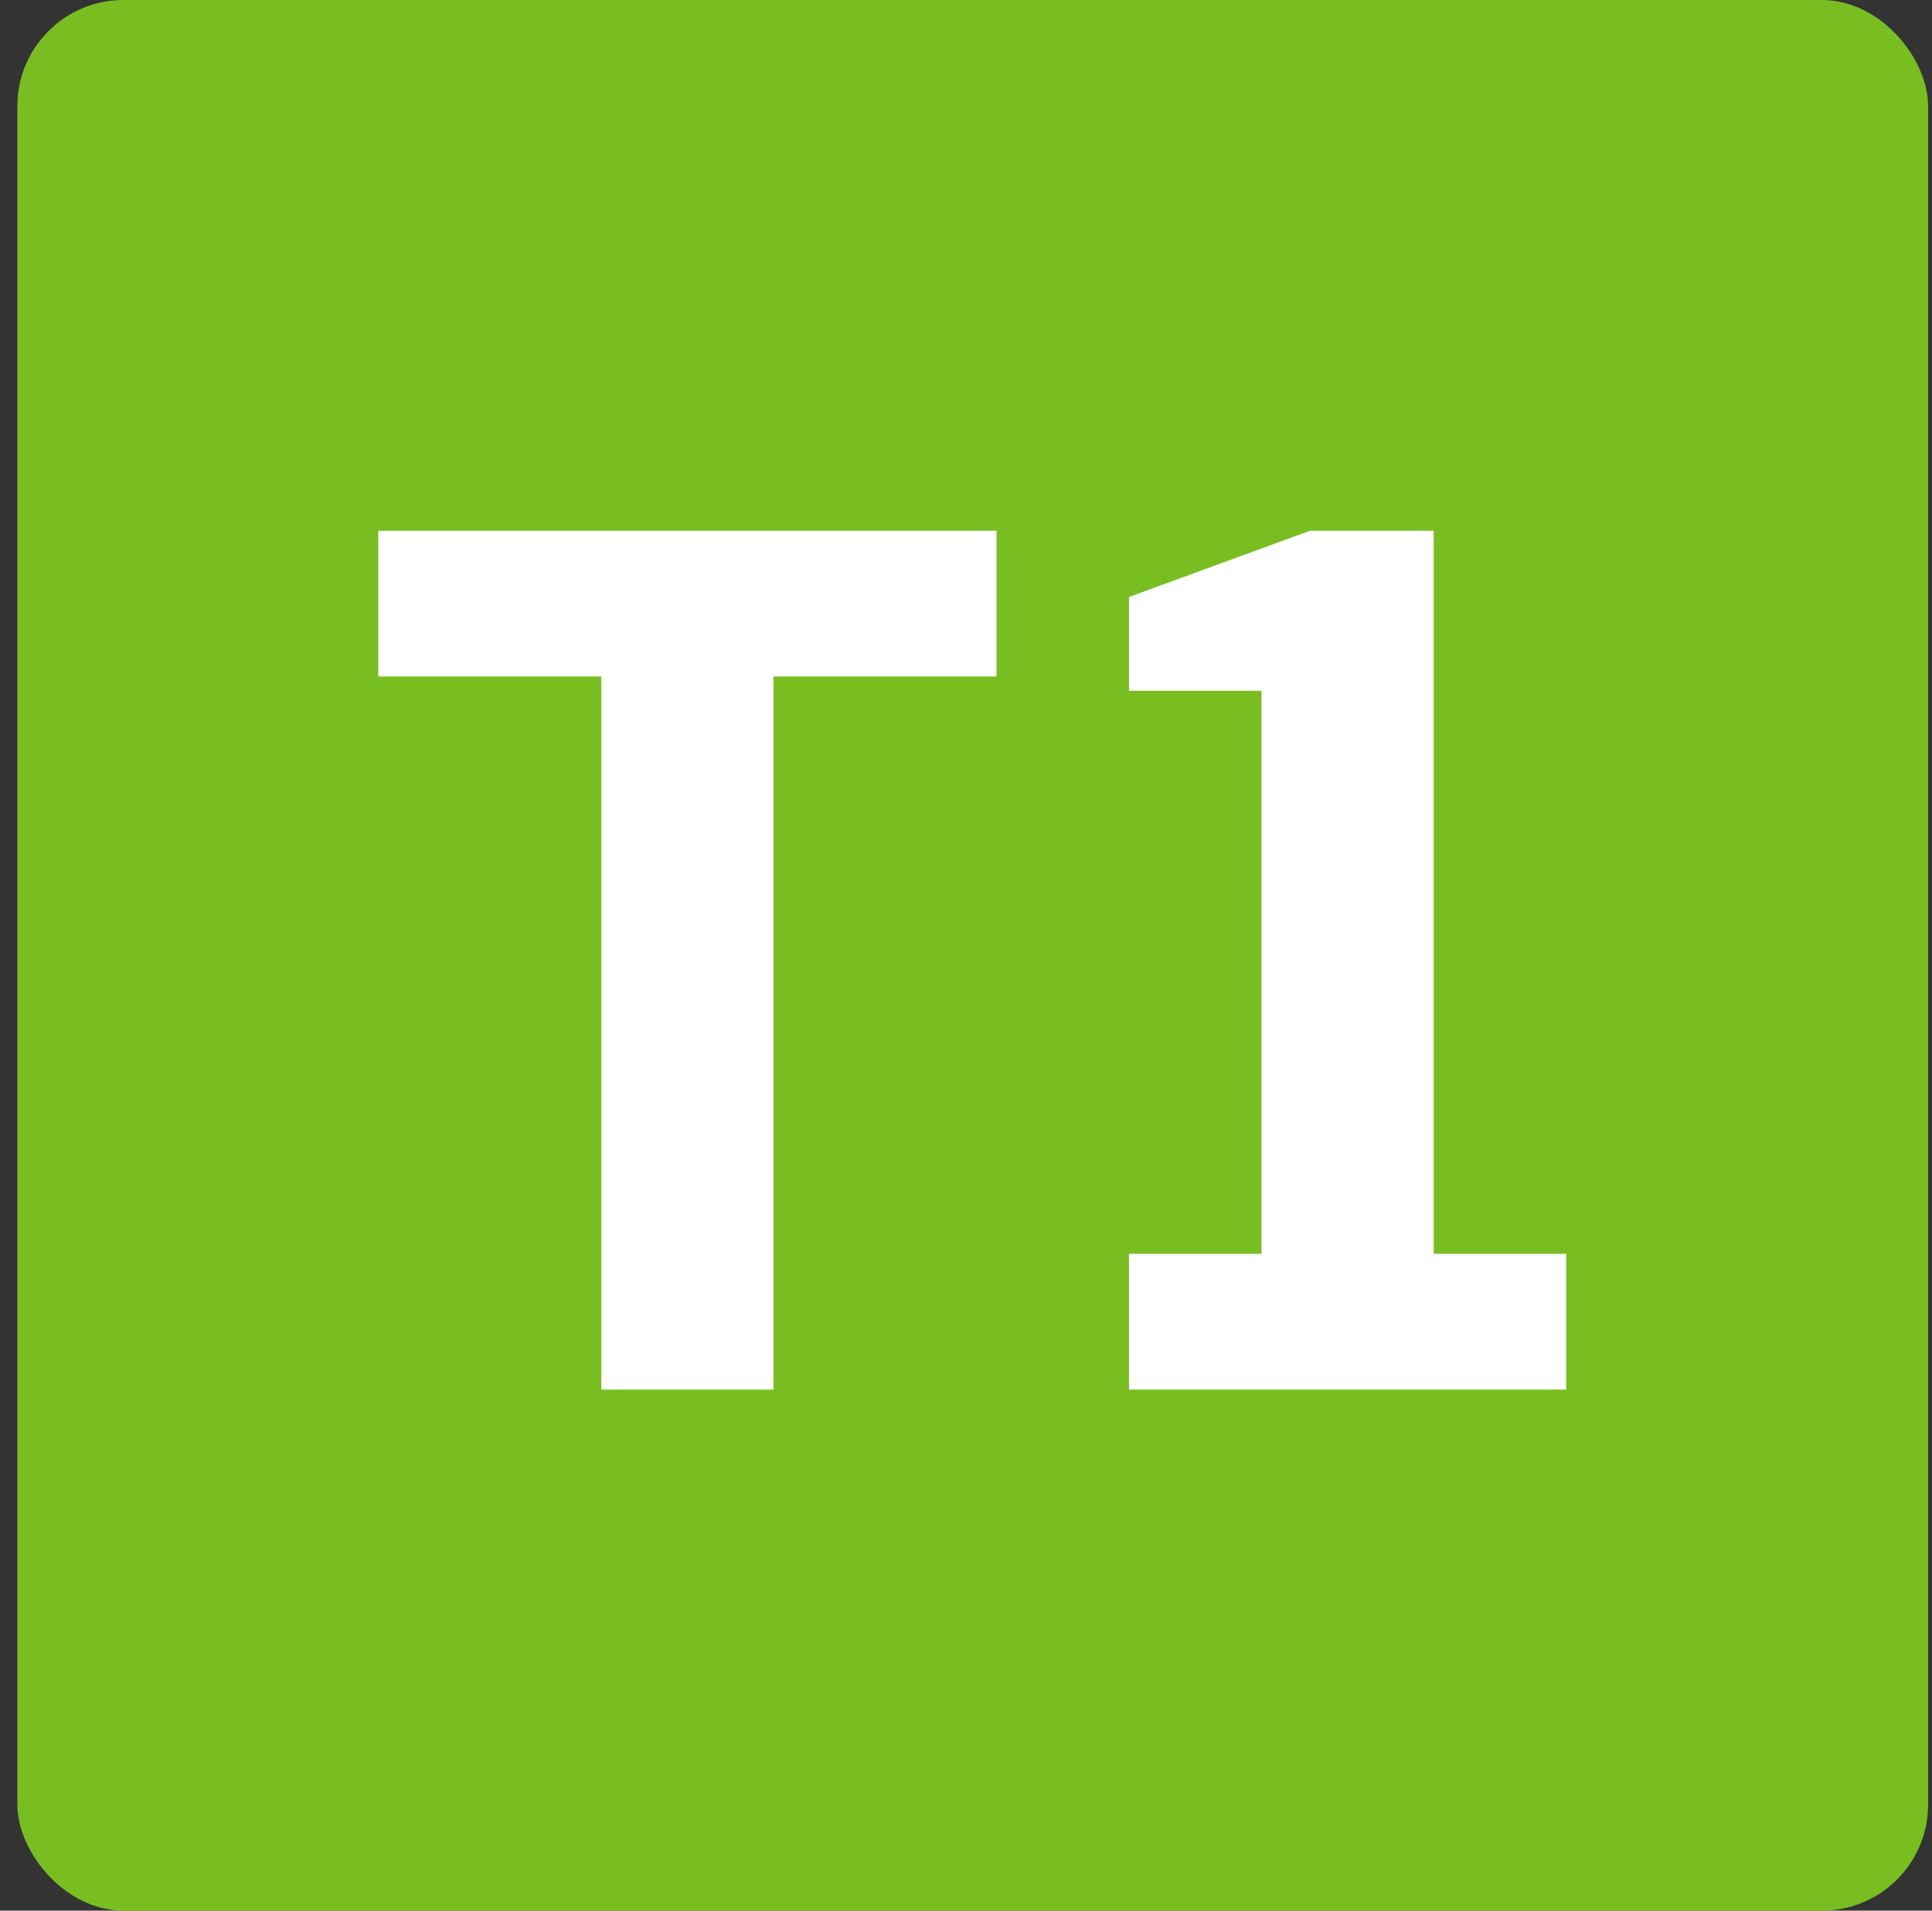 <?xml version="1.0" encoding="UTF-8"?>
<svg width="91px" height="90px" viewBox="0 0 91 90" version="1.1" xmlns="http://www.w3.org/2000/svg" xmlns:xlink="http://www.w3.org/1999/xlink">
    <rect x="0" y="0" width="91" height="90" fill="#333333" stroke="none"/>
    <title>ICONO/Terminal/BCN/T1</title>
    <g id="Page-1" stroke="none" stroke-width="1" fill="none" fill-rule="evenodd">
        <g id="ICONO/Terminal/BCN/T1" transform="translate(0.817, 0)">
            <rect id="Rectangle" fill="#78BE20" x="0" y="0" width="90" height="90" rx="5"></rect>
            <path d="M35.616,65.456 L35.616,31.864 L46.12,31.864 L46.12,25 L17,25 L17,31.864 L27.504,31.864 L27.504,65.456 L35.616,65.456 Z M72.952,65.456 L72.952,59.06 L66.712,59.06 L66.712,25 L60.888,25 L52.36,28.12 L52.36,32.54 L58.6,32.54 L58.6,59.06 L52.36,59.06 L52.36,65.456 L72.952,65.456 Z" id="T1" fill="#FFFFFF" fill-rule="nonzero"></path>
        </g>
    </g>
</svg>